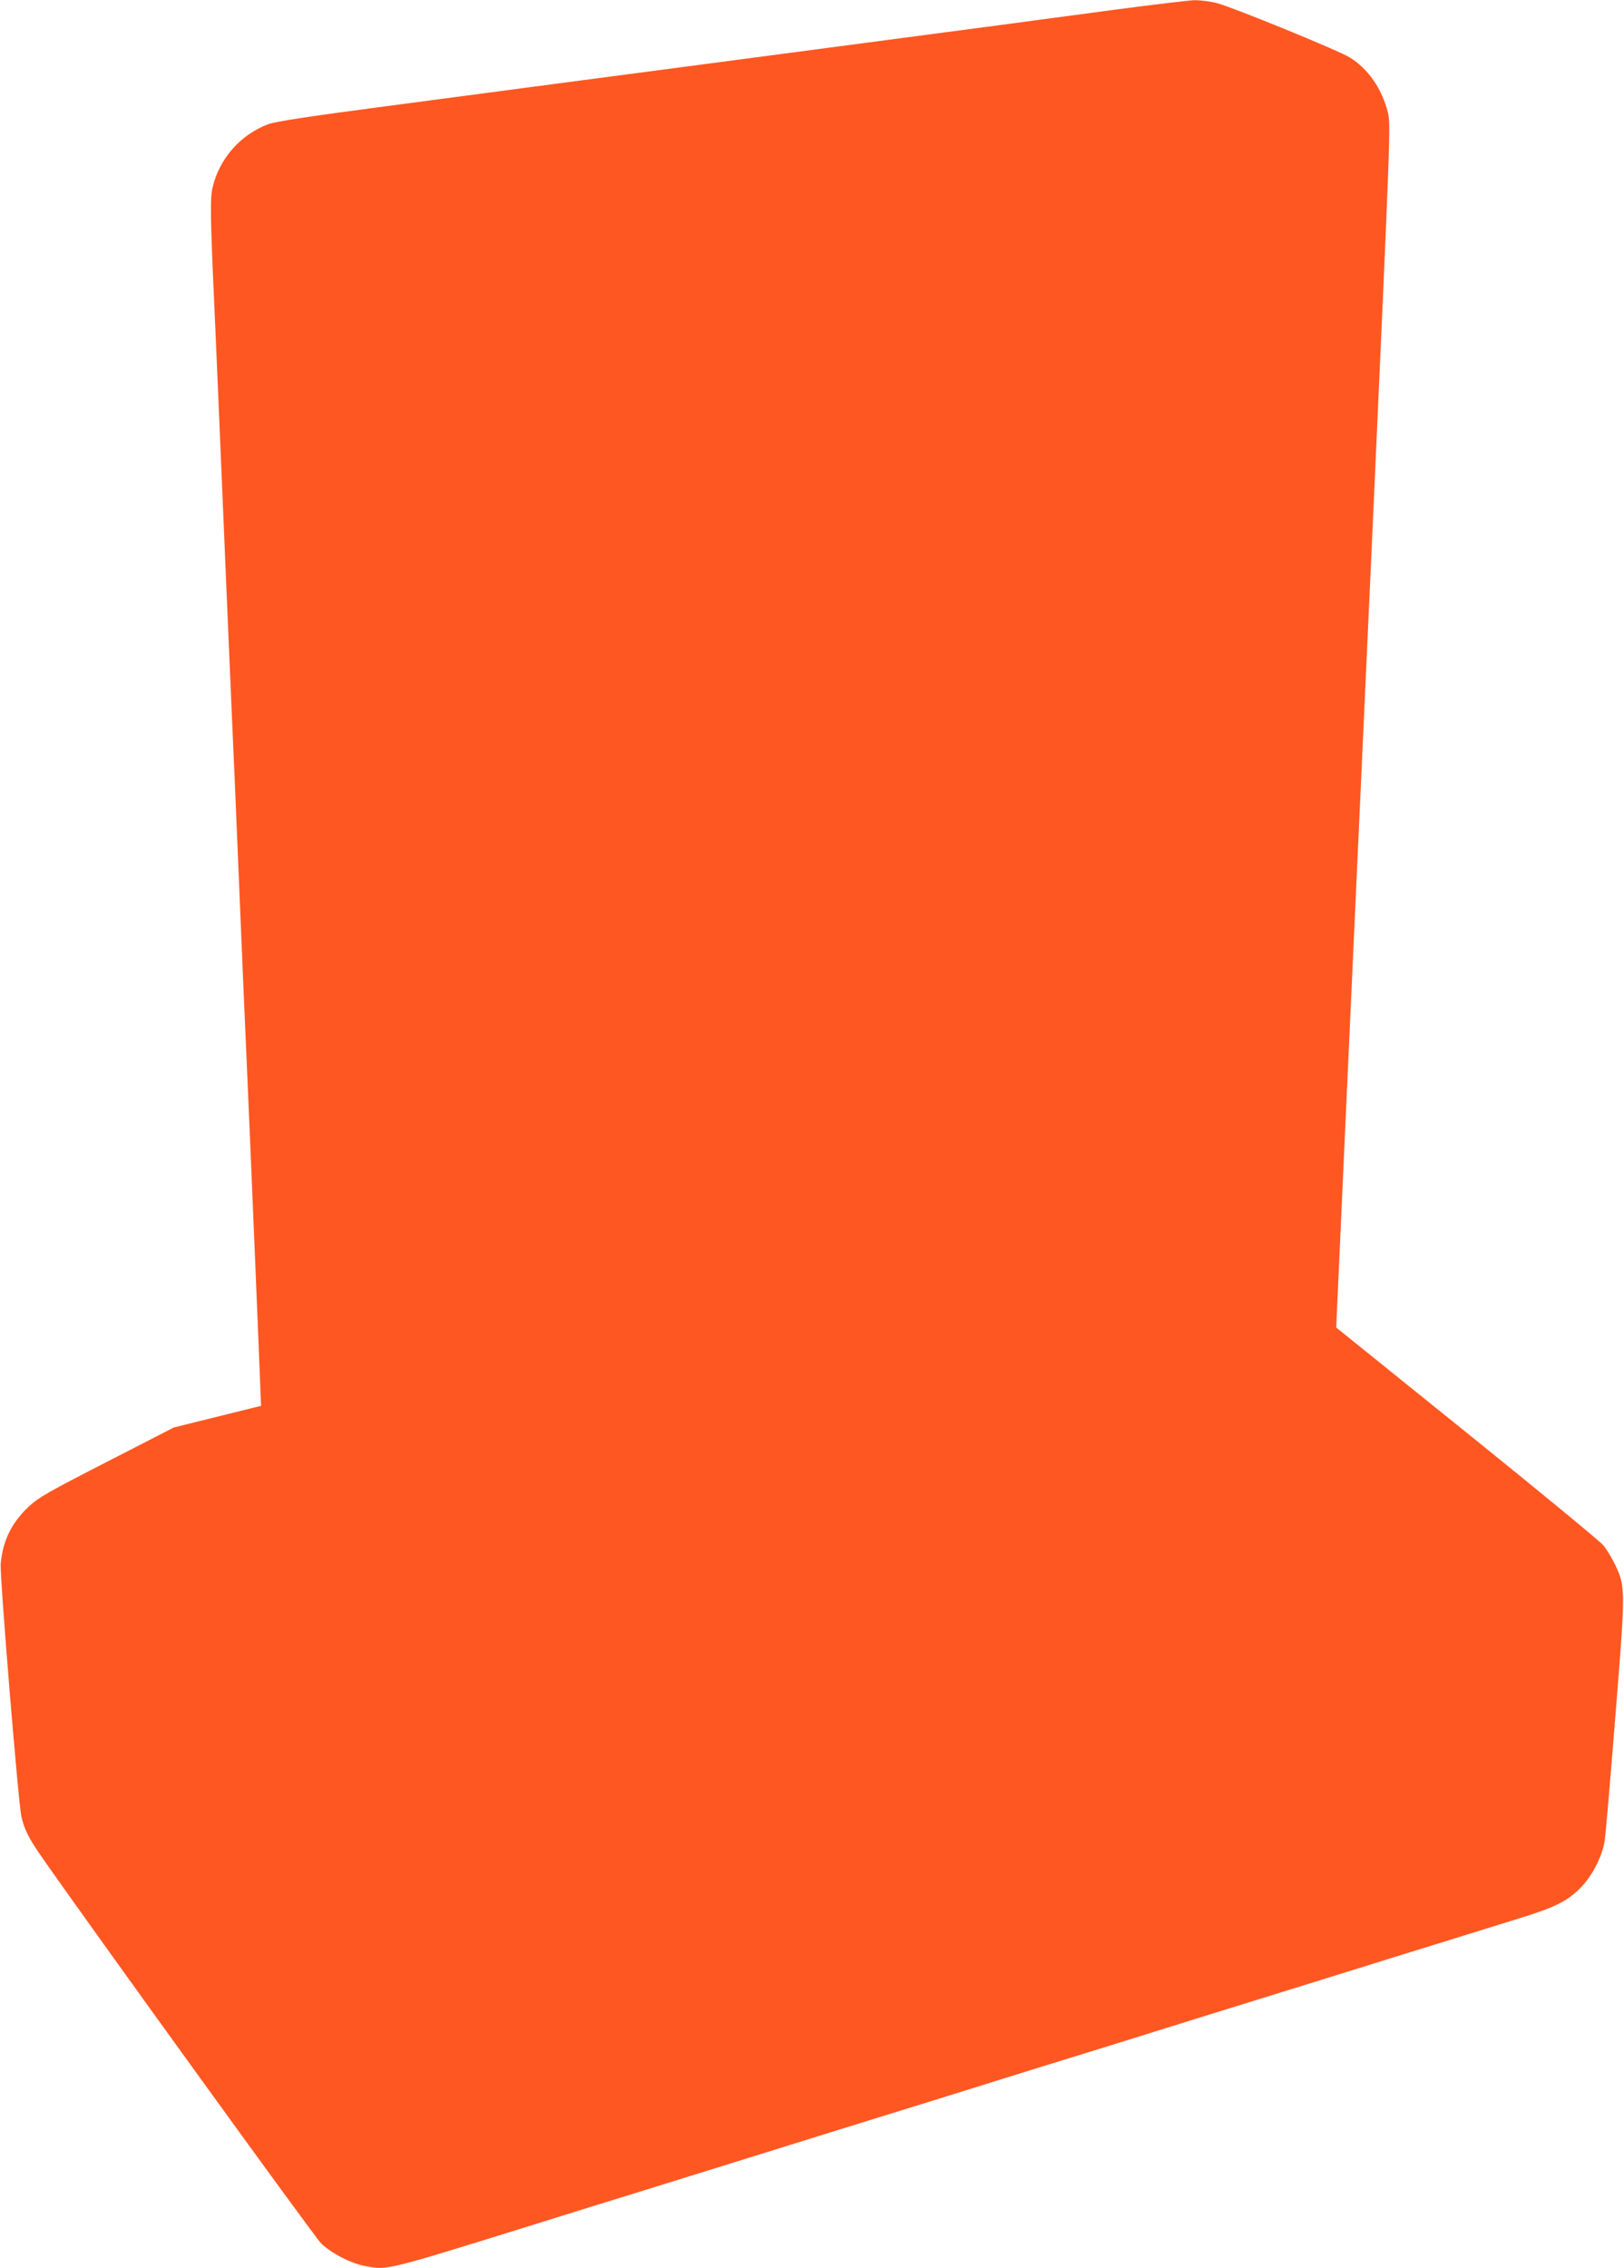 <?xml version="1.0" standalone="no"?>
<!DOCTYPE svg PUBLIC "-//W3C//DTD SVG 20010904//EN"
 "http://www.w3.org/TR/2001/REC-SVG-20010904/DTD/svg10.dtd">
<svg version="1.0" xmlns="http://www.w3.org/2000/svg"
 width="917pt" height="1280pt" viewBox="0 0 917 1280"
 preserveAspectRatio="xMidYMid meet">
<g transform="translate(0,1280) scale(0.1,-0.1)"
fill="#ff5722" stroke="none">
<path d="M6285 12744 c-377 -51 -640 -86 -2140 -284 -841 -111 -1260 -166
-1968 -260 -426 -56 -624 -86 -662 -101 -158 -59 -277 -195 -315 -359 -14 -57
-12 -181 10 -660 6 -124 28 -648 50 -1165 22 -517 44 -1043 50 -1170 6 -126
24 -547 40 -935 16 -388 34 -808 40 -935 23 -518 79 -1865 81 -1935 l3 -75
-246 -61 -246 -61 -378 -194 c-330 -169 -386 -201 -441 -252 -97 -91 -146
-190 -159 -322 -6 -68 99 -1349 117 -1430 18 -74 41 -120 111 -221 274 -394
1543 -2149 1581 -2186 57 -56 169 -114 252 -129 124 -23 108 -27 970 241 198
62 430 134 515 160 85 26 418 130 740 230 322 100 655 204 740 230 85 26 317
98 515 160 198 62 430 134 515 160 85 26 317 98 515 160 198 62 430 134 515
160 85 26 418 130 740 230 322 100 657 204 745 231 201 62 271 96 344 168 68
66 126 177 141 266 6 33 33 350 61 705 58 720 58 733 0 856 -18 37 -47 87 -67
111 -19 23 -366 309 -772 636 l-737 594 51 1129 c28 621 98 2149 155 3395 100
2213 102 2267 86 2333 -33 135 -114 251 -218 313 -68 41 -651 279 -743 304
-38 11 -97 18 -130 18 -34 -1 -241 -26 -461 -55z"/>
</g>
</svg>
